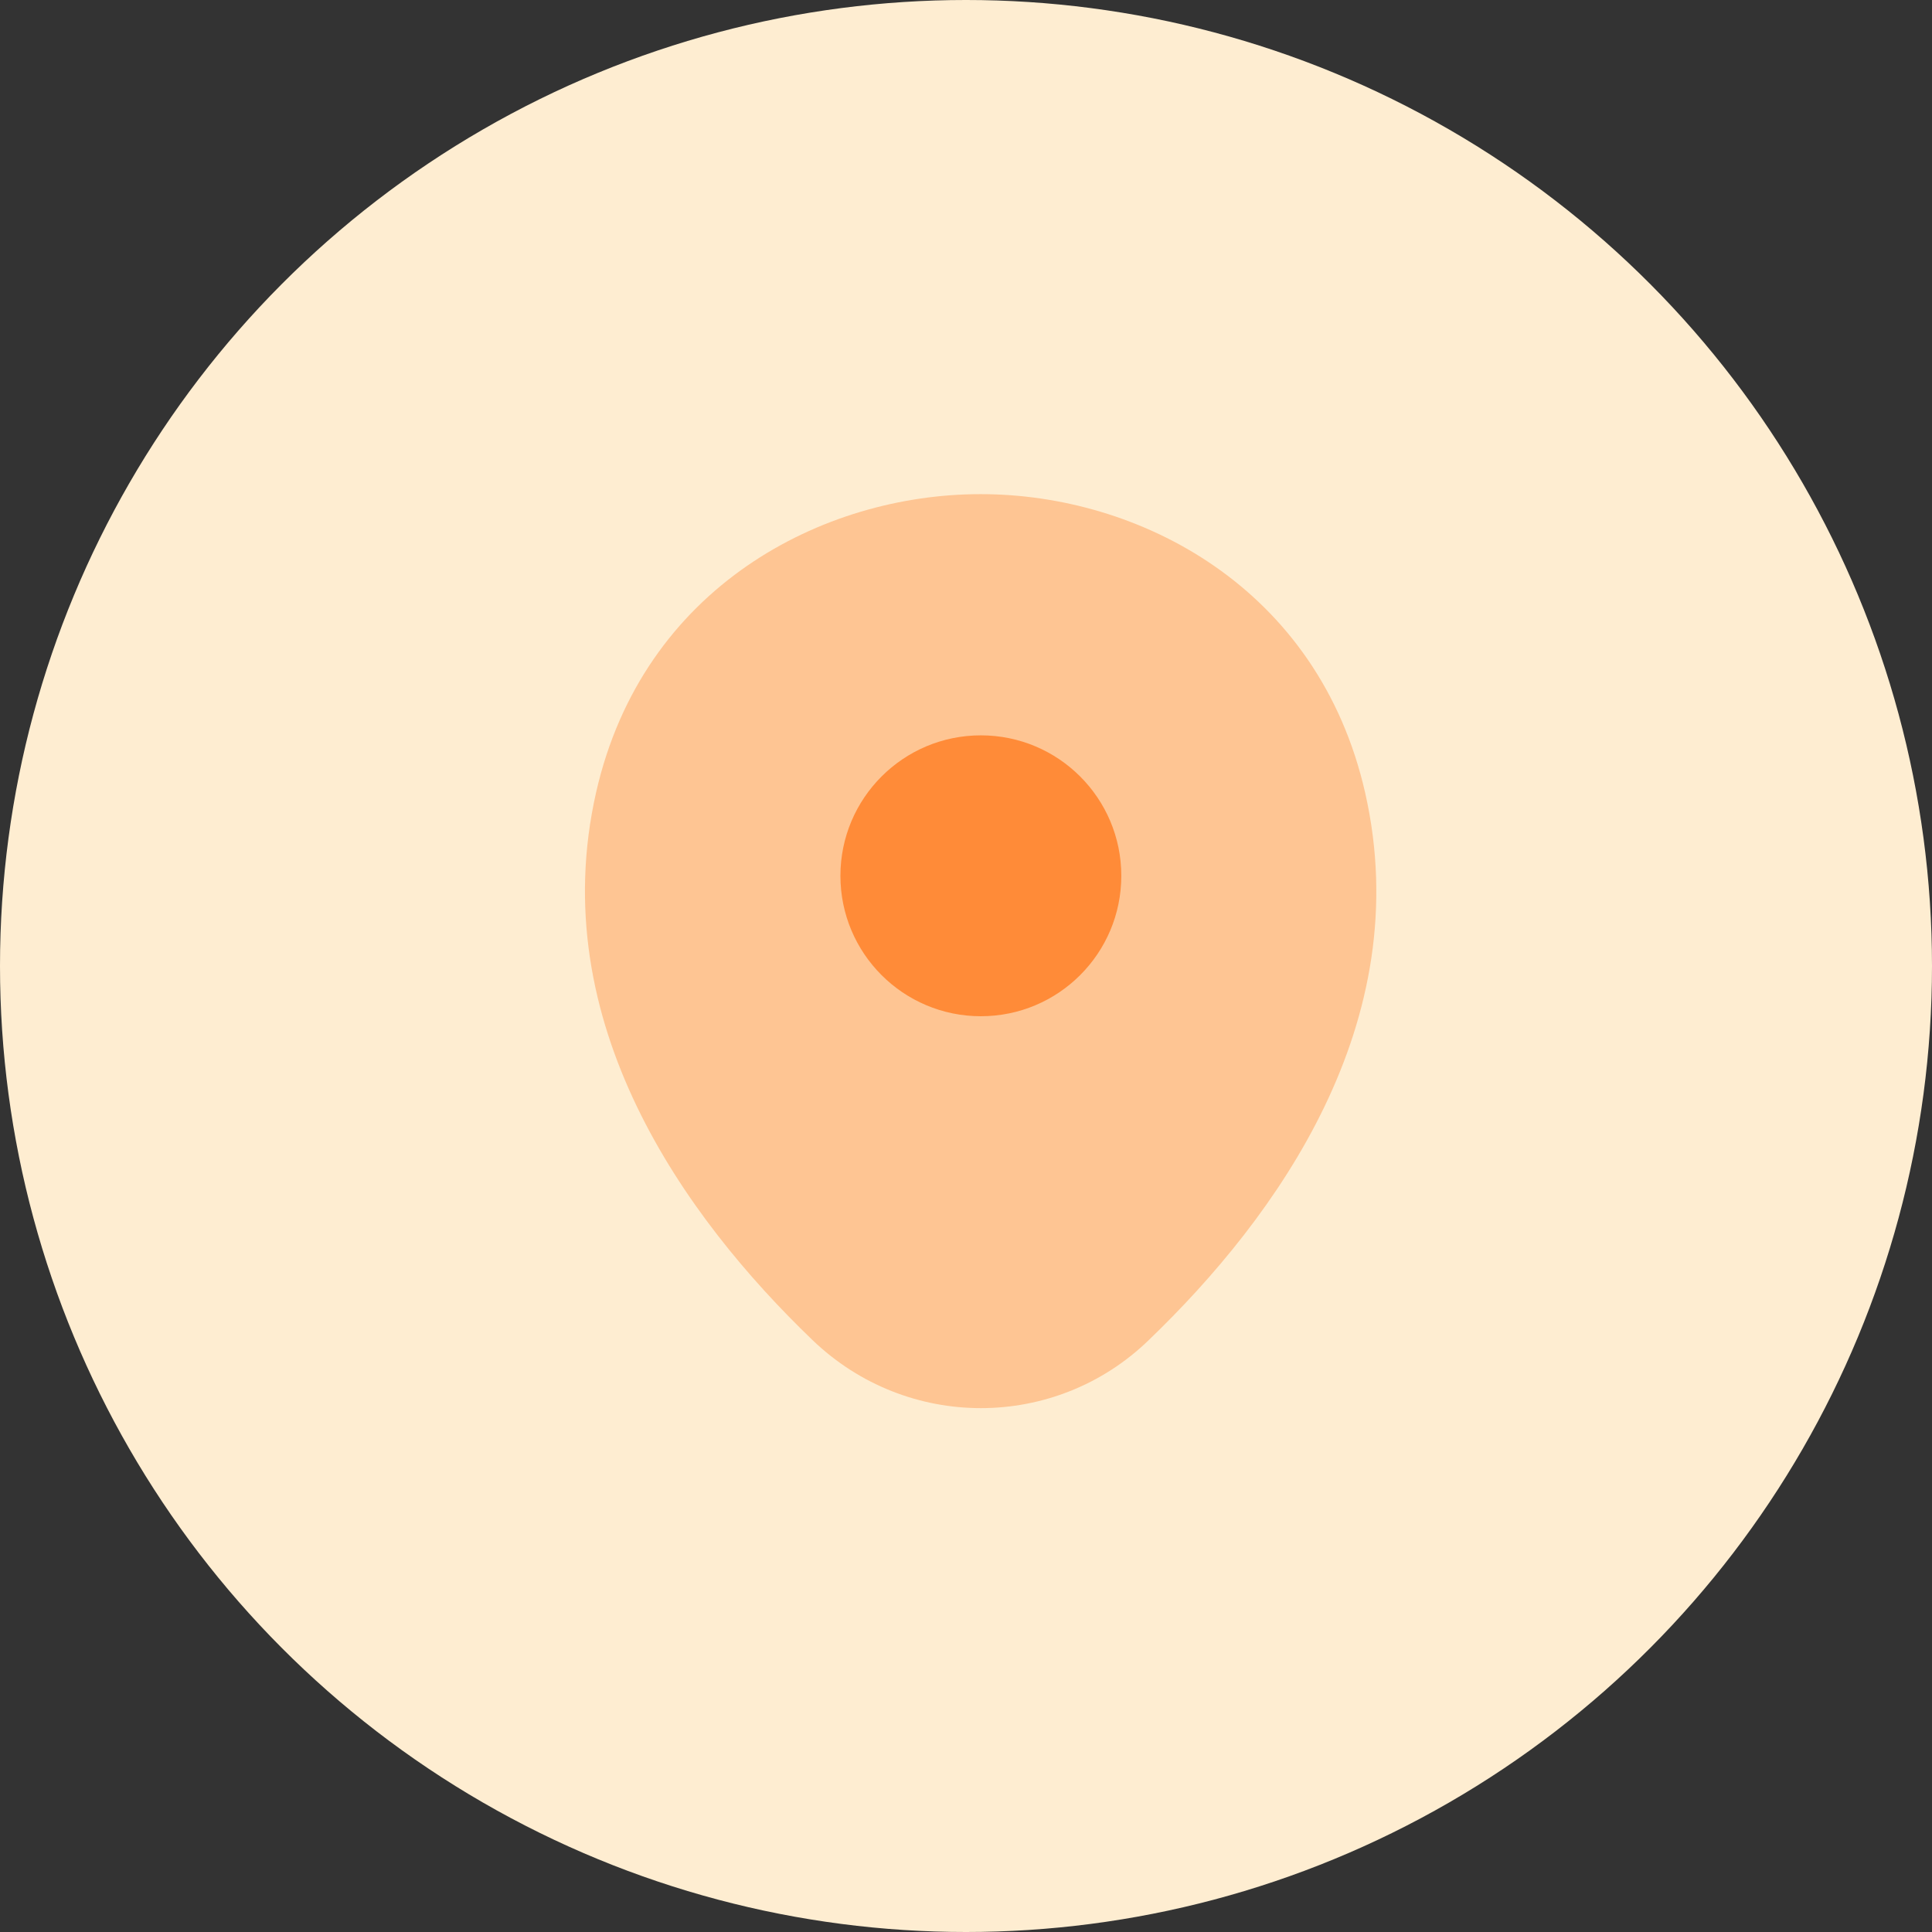 <svg width="65" height="65" viewBox="0 0 65 65" fill="none" xmlns="http://www.w3.org/2000/svg">
<rect x="0" y="0" width="65" height="65" fill="#333333" stroke="none"/>
<circle cx="32.5" cy="32.5" r="32.5" fill="#FEEDD1"/>
<path opacity="0.4" d="M45.93 26.675C44.355 19.745 38.31 16.625 33 16.625C33 16.625 33 16.625 32.985 16.625C27.69 16.625 21.63 19.73 20.055 26.66C18.3 34.4 23.04 40.955 27.33 45.08C28.92 46.61 30.96 47.375 33 47.375C35.04 47.375 37.08 46.61 38.655 45.08C42.945 40.955 47.685 34.415 45.93 26.675Z" fill="#FF8B38"/>
<path d="M33 34.19C35.61 34.19 37.725 32.075 37.725 29.465C37.725 26.856 35.61 24.74 33 24.74C30.391 24.74 28.275 26.856 28.275 29.465C28.275 32.075 30.391 34.19 33 34.19Z" fill="#FF8B38"/>
</svg>
